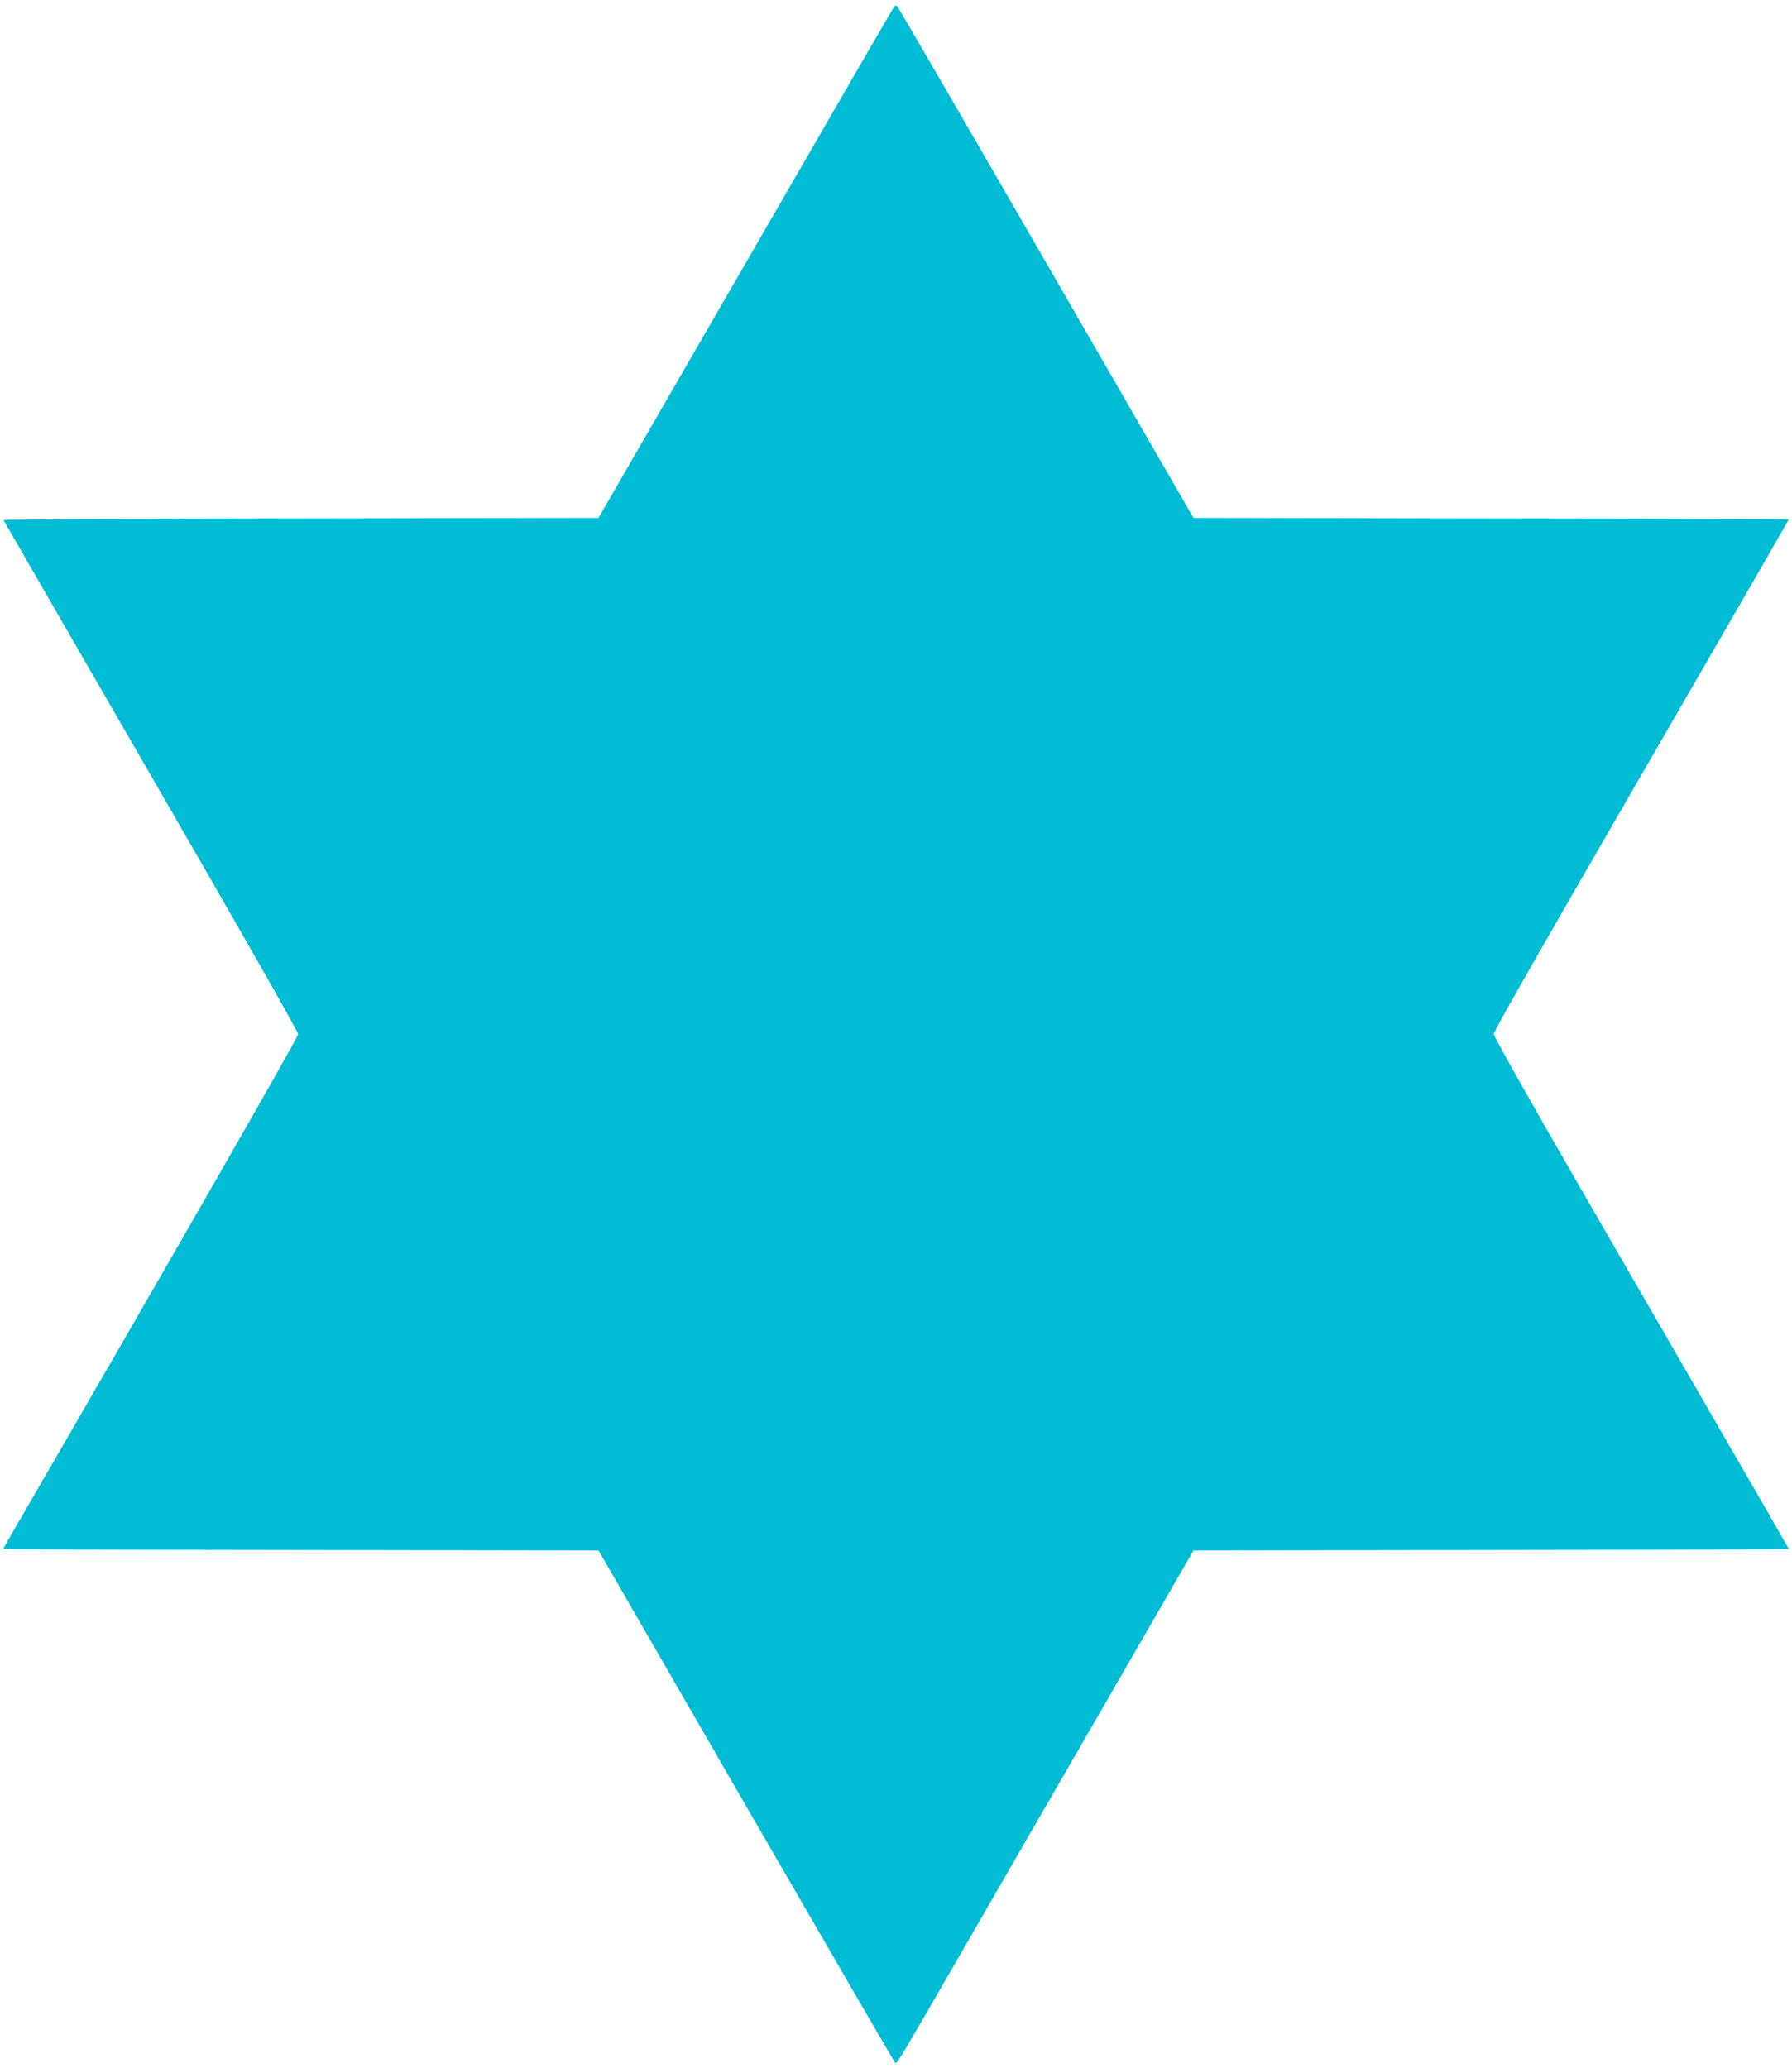 <?xml version="1.0" standalone="no"?>
<!DOCTYPE svg PUBLIC "-//W3C//DTD SVG 20010904//EN"
 "http://www.w3.org/TR/2001/REC-SVG-20010904/DTD/svg10.dtd">
<svg version="1.0" xmlns="http://www.w3.org/2000/svg"
 width="1109pt" height="1280pt" viewBox="0 0 1109 1280"
 preserveAspectRatio="xMidYMid meet">
<g transform="translate(0,1280) scale(0.1,-0.1)"
fill="#00bcd4" stroke="none">
<path d="M5533 12758 c-6 -7 -306 -526 -668 -1153 -362 -627 -772 -1336 -910
-1575 l-251 -435 -1843 -3 c-1013 -1 -1841 -6 -1839 -11 2 -4 412 -716 913
-1582 545 -943 910 -1584 910 -1599 0 -20 -818 -1446 -1739 -3034 -47 -81 -86
-150 -86 -152 0 -2 829 -5 1842 -6 l1842 -3 911 -1578 c502 -868 916 -1582
922 -1588 14 -14 -10 -54 406 666 190 330 593 1028 895 1550 l548 950 1842 3
c1013 1 1842 4 1842 6 0 4 -125 220 -1276 2211 -325 563 -549 960 -549 975 0
22 223 412 1592 2779 128 222 233 405 233 407 0 2 -829 5 -1842 6 l-1842 3
-911 1578 c-501 868 -916 1582 -922 1588 -7 7 -13 6 -20 -3z"/>
</g>
</svg>
